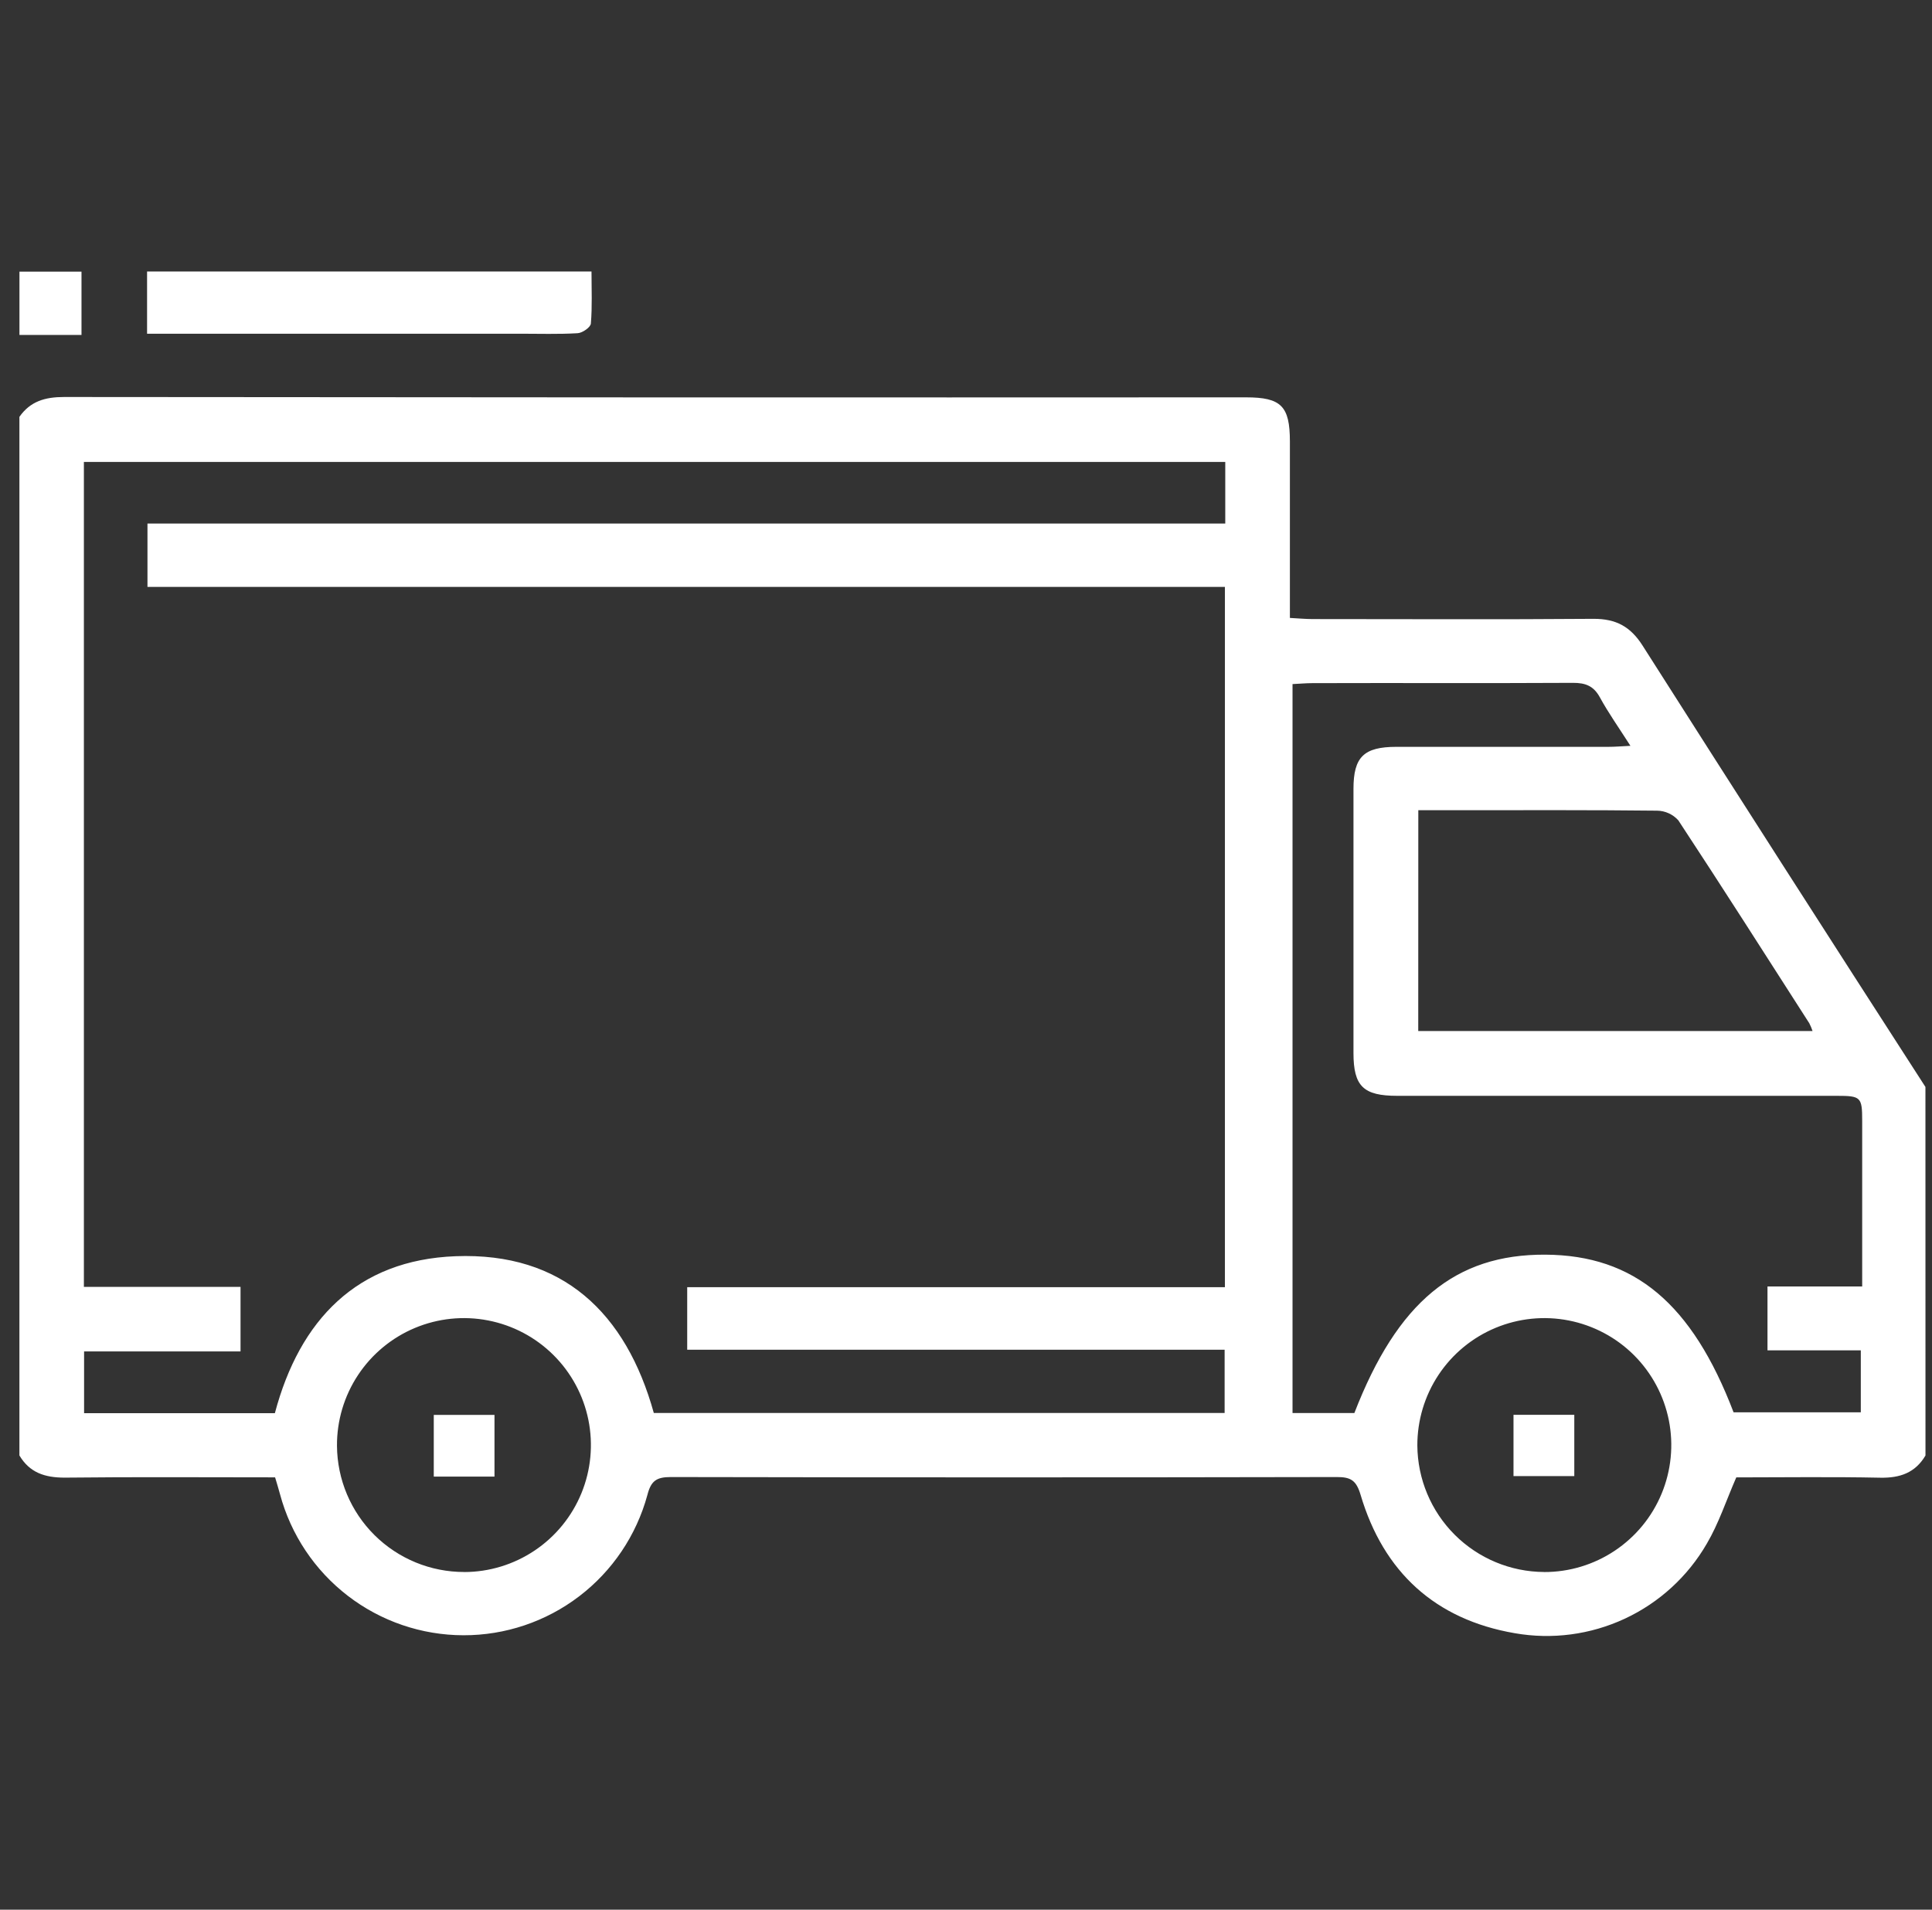 <svg width="88" height="87" viewBox="0 0 88 87" fill="none" xmlns="http://www.w3.org/2000/svg">
<rect x="0" y="0" width="88" height="87" fill="#333333" stroke="none"/>
<path d="M87.703 66.309C87.237 67.098 86.541 67.338 85.641 67.32C83.414 67.274 81.185 67.306 79.085 67.306C78.617 68.38 78.282 69.409 77.746 70.32C76.882 71.816 75.579 73.01 74.013 73.741C72.448 74.471 70.696 74.703 68.994 74.404C65.377 73.782 63.017 71.621 61.974 68.104C61.78 67.451 61.536 67.288 60.894 67.29C50.782 67.31 40.669 67.31 30.555 67.29C29.904 67.29 29.651 67.46 29.486 68.113C28.984 69.951 27.892 71.572 26.377 72.726C24.863 73.88 23.01 74.503 21.106 74.498C19.202 74.494 17.352 73.862 15.843 72.701C14.334 71.54 13.248 69.914 12.755 68.075C12.692 67.833 12.615 67.595 12.53 67.304C9.324 67.304 6.133 67.281 2.946 67.317C2.041 67.317 1.35 67.091 0.884 66.306V18.991C1.379 18.28 2.057 18.086 2.919 18.086C20.862 18.105 38.807 18.111 56.752 18.102C58.355 18.102 58.75 18.5 58.753 20.103C58.753 22.756 58.753 25.408 58.753 28.151C59.142 28.172 59.467 28.203 59.793 28.203C64.059 28.203 68.327 28.226 72.594 28.192C73.609 28.192 74.264 28.545 74.814 29.406C79.09 36.124 83.385 42.828 87.701 49.518L87.703 66.309ZM55.793 58.641V26.738H6.717V23.852H55.809V21.046H3.821V58.627H10.956V61.567H3.83V64.38H12.52C13.651 60.122 16.273 57.401 20.748 57.23C25.631 57.042 28.516 59.819 29.78 64.371H55.78V61.49H31.301V58.641H55.793ZM80.507 61.519V58.609H84.82C84.82 56.022 84.82 53.539 84.82 51.054C84.82 49.975 84.757 49.923 83.658 49.923H63.645C62.099 49.923 61.651 49.489 61.649 47.976C61.649 43.963 61.649 39.95 61.649 35.937C61.649 34.485 62.121 34.026 63.598 34.024C66.819 34.024 70.041 34.024 73.261 34.024C73.552 34.024 73.842 33.999 74.264 33.978C73.735 33.149 73.261 32.481 72.872 31.769C72.587 31.247 72.216 31.107 71.644 31.109C67.688 31.131 63.731 31.109 59.777 31.122C59.478 31.122 59.18 31.152 58.873 31.165V64.373H61.69C63.647 59.319 66.288 57.137 70.387 57.159C74.443 57.182 77.07 59.385 78.962 64.341H84.757V61.519H80.507ZM64.599 46.97H82.559C82.519 46.848 82.469 46.729 82.41 46.615C80.43 43.528 78.46 40.435 76.444 37.37C76.322 37.235 76.172 37.125 76.006 37.05C75.839 36.974 75.659 36.934 75.476 36.932C72.485 36.898 69.492 36.911 66.501 36.911H64.602L64.599 46.97ZM70.331 71.618C71.476 71.621 72.596 71.283 73.549 70.647C74.502 70.012 75.245 69.109 75.683 68.051C76.122 66.993 76.237 65.828 76.014 64.705C75.79 63.581 75.238 62.55 74.428 61.74C73.618 60.931 72.585 60.381 71.462 60.159C70.338 59.937 69.174 60.054 68.117 60.495C67.06 60.935 66.158 61.68 65.524 62.634C64.891 63.588 64.555 64.709 64.558 65.854C64.569 67.381 65.181 68.842 66.262 69.921C67.342 70.999 68.804 71.608 70.331 71.616V71.618ZM21.146 71.618C22.29 71.616 23.408 71.273 24.358 70.634C25.308 69.996 26.047 69.089 26.482 68.03C26.917 66.971 27.027 65.807 26.8 64.684C26.572 63.562 26.017 62.533 25.204 61.727C24.392 60.921 23.358 60.374 22.234 60.156C21.111 59.937 19.948 60.057 18.892 60.501C17.837 60.944 16.937 61.691 16.306 62.646C15.675 63.602 15.342 64.723 15.349 65.868C15.36 67.398 15.975 68.861 17.061 69.938C18.148 71.015 19.616 71.618 21.146 71.616V71.618Z" fill="white"/>
<path d="M0.886 12.376H3.712V15.259H0.886V12.376Z" fill="white"/>
<path d="M6.699 15.203V12.369H26.942C26.942 13.179 26.979 13.963 26.913 14.741C26.899 14.911 26.529 15.169 26.309 15.18C25.437 15.232 24.559 15.203 23.684 15.203H6.699Z" fill="white"/>
<path d="M68.938 64.455H71.707V67.247H68.938V64.455Z" fill="white"/>
<path d="M22.523 67.27H19.758V64.459H22.523V67.27Z" fill="white"/>
</svg>
